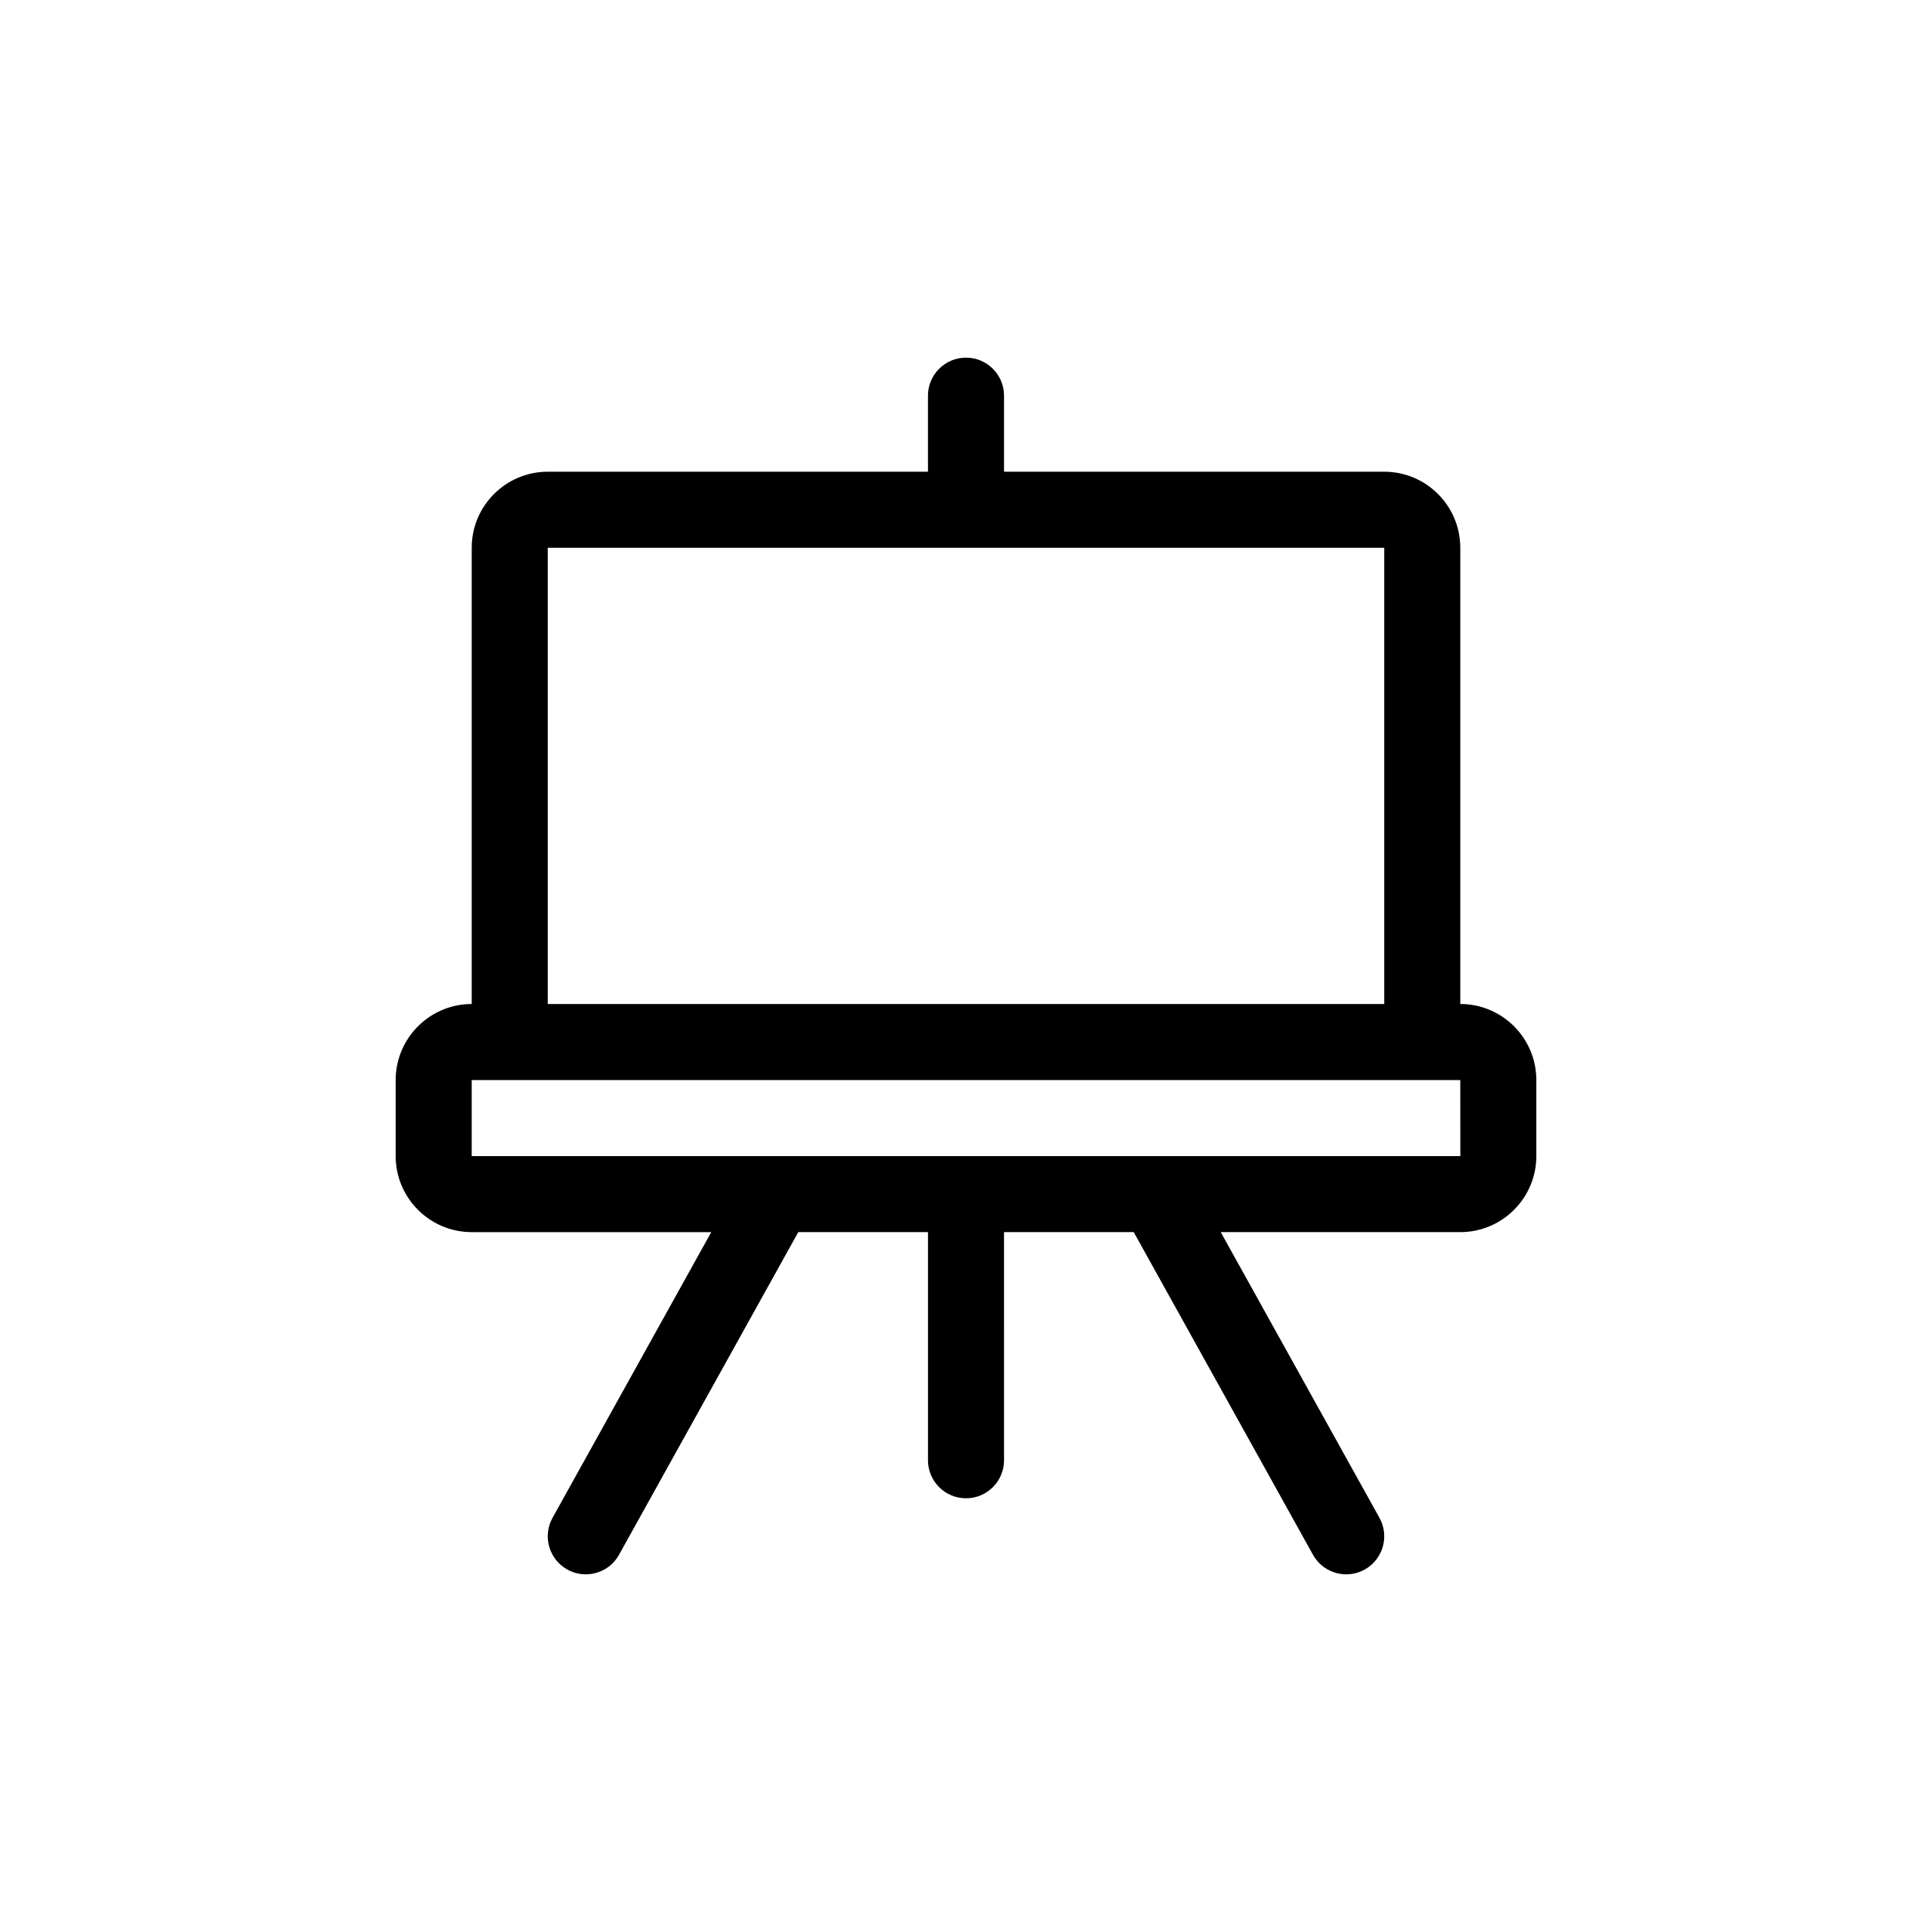 <?xml version="1.0" encoding="UTF-8"?>
<!-- Uploaded to: ICON Repo, www.svgrepo.com, Generator: ICON Repo Mixer Tools -->
<svg fill="#000000" width="800px" height="800px" version="1.1" viewBox="144 144 512 512" xmlns="http://www.w3.org/2000/svg">
 <path d="m530.99 410.07v-120.91c0-11.113-9.039-20.152-20.152-20.152h-100.76v-20.152c0-5.562-4.516-10.078-10.078-10.078s-10.078 4.516-10.078 10.078v20.152h-100.76c-11.113 0-20.152 9.039-20.152 20.152v120.91c-11.113 0-20.152 9.039-20.152 20.152v20.152c0 11.113 9.039 20.152 20.152 20.152h63.484l-42.062 75.711c-2.707 4.867-0.945 11.004 3.91 13.703 1.551 0.863 3.234 1.273 4.887 1.273 3.543 0 6.977-1.867 8.816-5.18l47.504-85.508h34.375v60.457c0 5.562 4.516 10.078 10.078 10.078s10.078-4.516 10.078-10.078l-0.004-60.457h34.375l47.504 85.508c1.84 3.309 5.277 5.18 8.816 5.18 1.652 0 3.336-0.406 4.887-1.27 4.863-2.699 6.613-8.836 3.91-13.703l-42.062-75.715h63.484c11.113 0 20.152-9.039 20.152-20.152v-20.152c0-11.113-9.039-20.152-20.152-20.152zm-241.83-120.91h221.68v120.91h-221.68zm-20.152 161.22v-20.152h261.98l0.016 20.152z"/>
</svg>